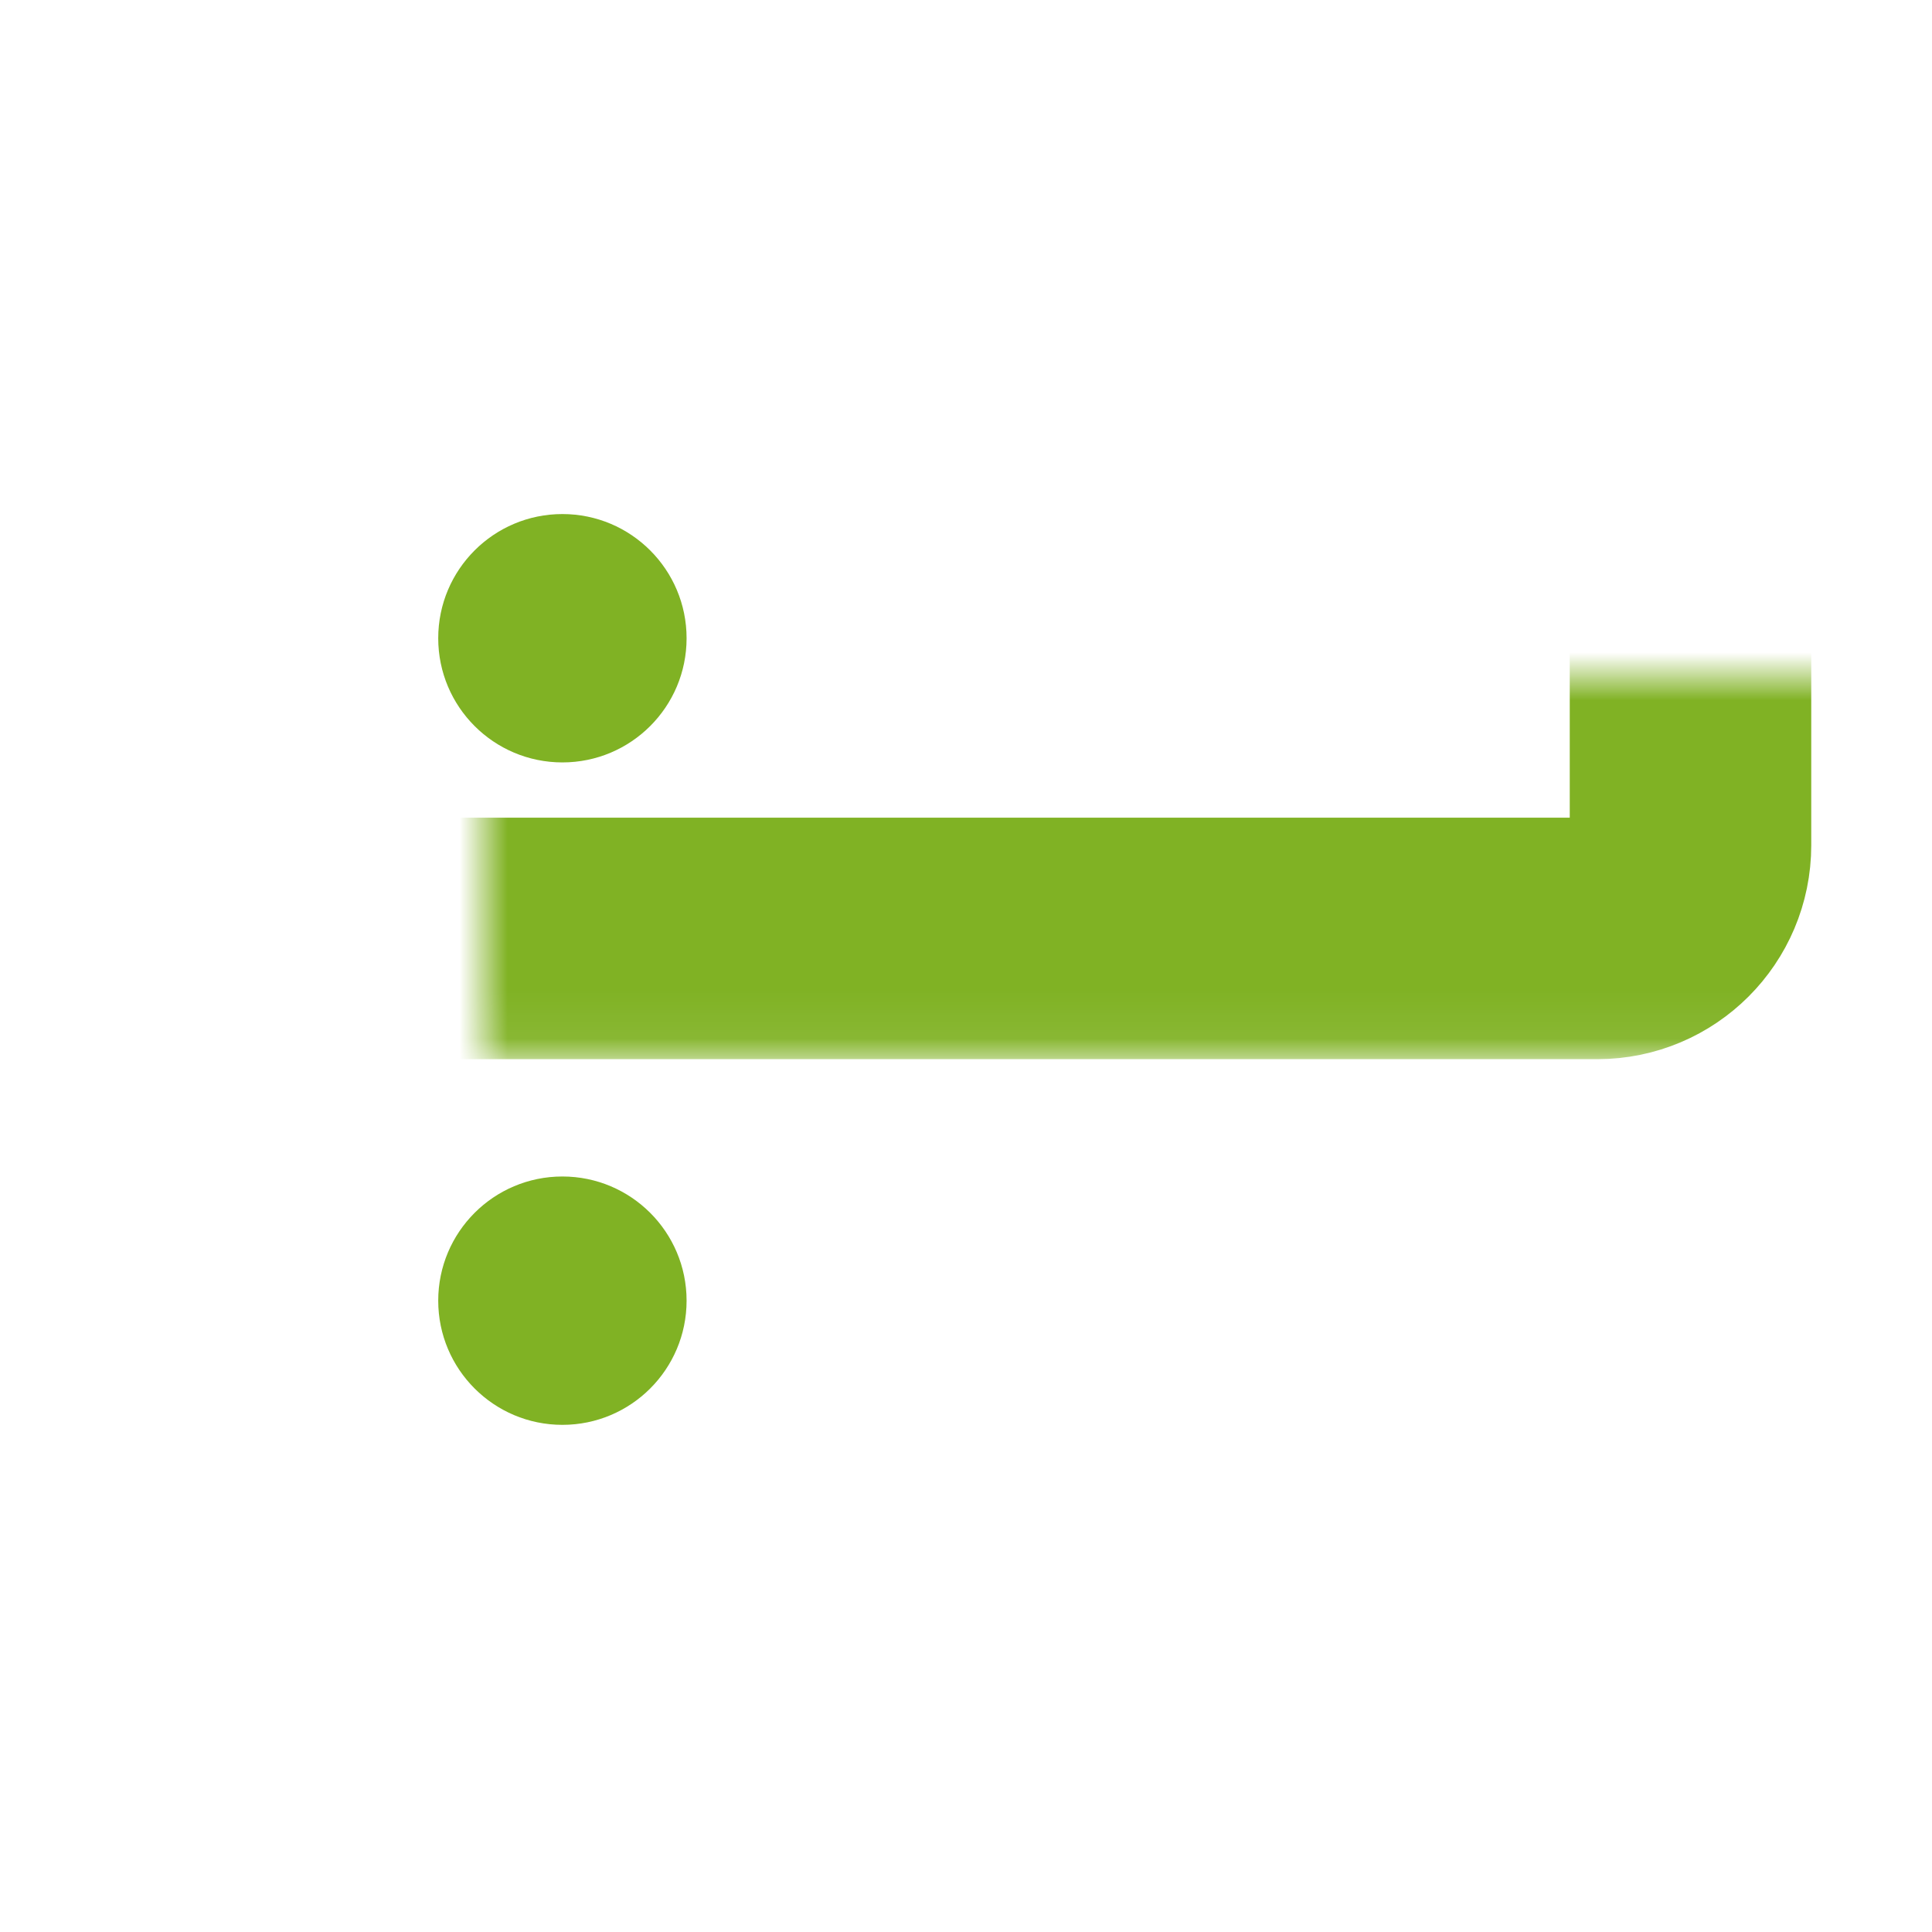 <svg width="40" height="40" viewBox="0 0 40 40" fill="none" xmlns="http://www.w3.org/2000/svg">
<g id="Frame 2147226769" clip-path="url(#clip0_305_2377)">
<g id="Frame 2147226772">
<g id="Group 2492">
<g id="Rectangle 945">
<mask id="path-1-inside-1_305_2377" fill="white">
<rect x="5" y="7" width="30" height="12.429" rx="1.929"/>
</mask>
<rect x="5" y="7" width="30" height="12.429" rx="1.929" stroke="#80B224" stroke-width="5" mask="url(#path-1-inside-1_305_2377)"/>
</g>
<g id="Rectangle 946">
<mask id="path-2-inside-2_305_2377" fill="white">
<rect x="5" y="21.429" width="30" height="12.429" rx="1.929"/>
</mask>
<rect x="5" y="21.429" width="30" height="12.429" rx="1.929" stroke="#80B224" stroke-width="5" mask="url(#path-2-inside-2_305_2377)"/>
</g>
<circle id="Ellipse 34" cx="11.644" cy="13.214" r="2.571" fill="#80B224"/>
<circle id="Ellipse 35" cx="11.644" cy="26.929" r="2.571" fill="#80B224"/>
</g>
</g>
</g>
<defs>
<clipPath id="clip0_305_2377">
<rect width="40" height="40" fill="white"/>
</clipPath>
</defs>
</svg>

